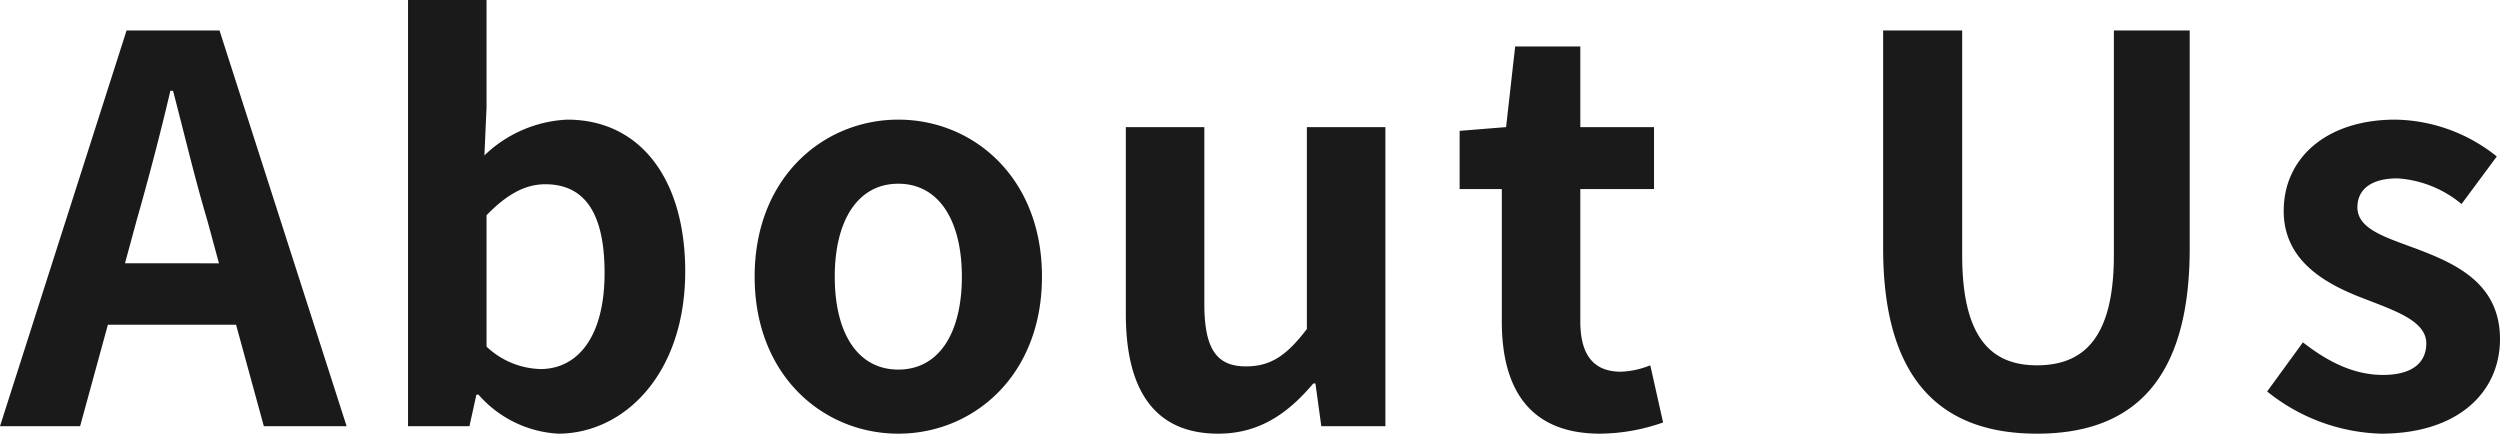 <svg xmlns="http://www.w3.org/2000/svg" width="234.05" height="40.6" viewBox="0 0 234.05 40.6">
  <path id="パス_41874" data-name="パス 41874" d="M12.6-19.3c1.1-3.85,2.2-8.05,3.15-12.1H16c1.05,4,2.05,8.25,3.2,12.1l1.1,4.05H11.5ZM-.2,0H7.3L9.9-9.5h12L24.5,0h7.75L20.35-37.05h-8.7ZM52.05.7c6.15,0,11.9-5.55,11.9-15.2,0-8.55-4.15-14.2-11.05-14.2a11.946,11.946,0,0,0-7.75,3.35l.2-4.5V-39.9H38V0h5.75l.65-2.95h.2A10.7,10.7,0,0,0,52.05.7ZM50.4-5.35a7.629,7.629,0,0,1-5.05-2.1v-12.3c1.9-1.95,3.6-2.9,5.5-2.9,3.85,0,5.55,2.95,5.55,8.3C56.4-8.25,53.8-5.35,50.4-5.35ZM83.9.7c7,0,13.45-5.4,13.45-14.7S90.9-28.7,83.9-28.7,70.45-23.3,70.45-14,76.9.7,83.9.7Zm0-6c-3.8,0-5.95-3.4-5.95-8.7,0-5.25,2.15-8.7,5.95-8.7s5.95,3.45,5.95,8.7C89.85-8.7,87.7-5.3,83.9-5.3Zm29.95,6c3.8,0,6.5-1.85,8.9-4.7h.2l.55,4h6V-28h-7.35V-9.1c-1.9,2.5-3.4,3.5-5.7,3.5-2.7,0-3.9-1.55-3.9-5.85V-28H105.2v17.5C105.2-3.5,107.8.7,113.85.7ZM149.6.7a18.1,18.1,0,0,0,5.9-1.05L154.3-5.7a8.181,8.181,0,0,1-2.75.6c-2.5,0-3.8-1.5-3.8-4.7V-22.2h6.9V-28h-6.9v-7.55h-6.1L140.8-28l-4.35.35v5.45h3.95V-9.8C140.4-3.55,142.95.7,149.6.7Zm40.9,0c9.05,0,14.3-5.05,14.3-17.35v-20.4h-7.1V-16c0,7.7-2.8,10.3-7.2,10.3-4.3,0-7-2.6-7-10.3V-37.05h-7.4v20.4C176.1-4.35,181.5.7,190.5.7Zm32.2,0c7.3,0,11.15-3.95,11.15-8.85,0-5.2-4.1-7.05-7.8-8.45-2.95-1.1-5.55-1.85-5.55-3.9,0-1.6,1.2-2.7,3.75-2.7a10.423,10.423,0,0,1,6,2.4l3.3-4.45a15.52,15.52,0,0,0-9.5-3.45c-6.4,0-10.45,3.55-10.45,8.55,0,4.7,3.95,6.85,7.5,8.2,2.95,1.15,5.85,2.1,5.85,4.2,0,1.75-1.25,2.95-4.05,2.95-2.6,0-5-1.1-7.5-3.05l-3.35,4.6A17.76,17.76,0,0,0,222.7.7Z" transform="translate(0.2 39.9)" fill="#1a1a1a"/>
</svg>
